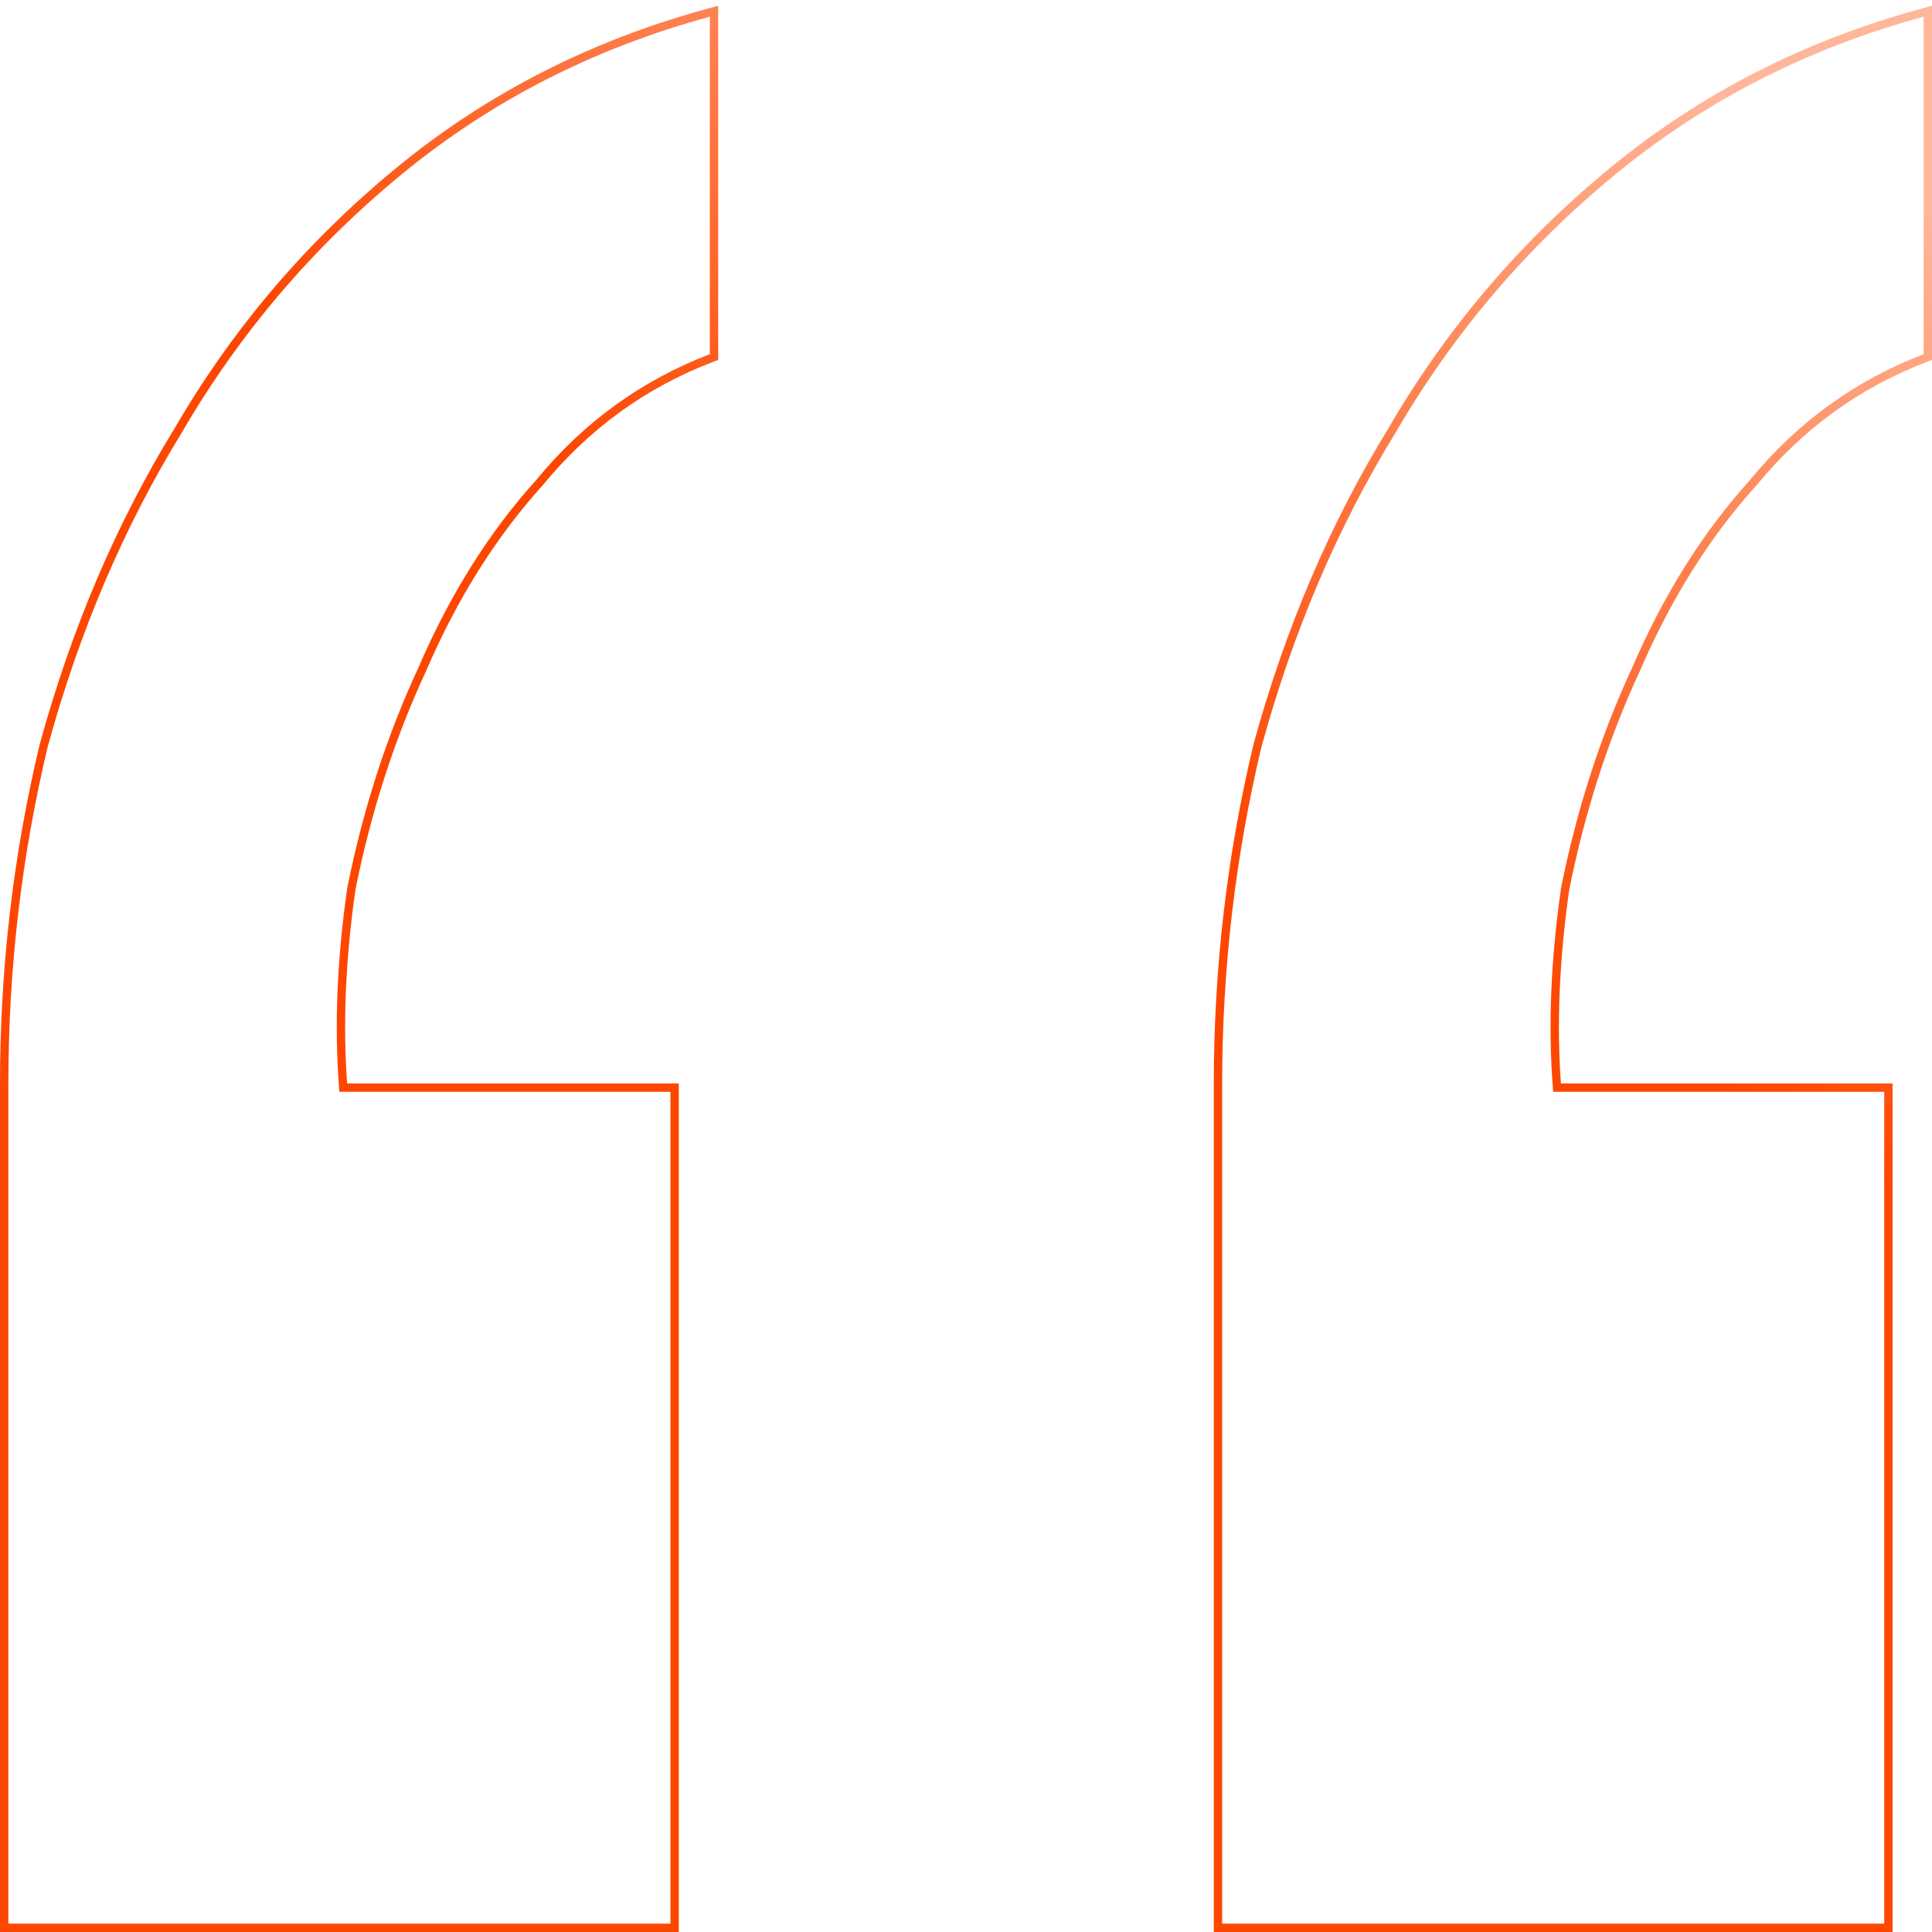 <svg width="231" height="231" fill="none" xmlns="http://www.w3.org/2000/svg"><path d="M.5 230v.5h80.16V130.043H41.041c-.574-7.331-.25-15.267.975-23.81 1.877-9.342 4.692-18.056 8.442-26.146h0l.005-.013c3.751-8.713 8.435-16.171 14.048-22.38l.008-.01.007-.008c5.6-6.816 12.44-11.767 20.525-14.863l.321-.123V1.346l-.63.171C70.853 5.288 58.538 11.575 47.801 20.38c-10.724 8.793-19.558 19.159-26.499 31.093C14.367 62.773 9.01 75.326 5.23 89.127l-.002.008-.002.008C2.076 102.318.5 115.805.5 129.605V230zm145.128 0v.5h80.16V130.043h-39.619c-.574-7.331-.251-15.268.974-23.81 1.878-9.342 4.692-18.056 8.442-26.146h0l.006-.013c3.751-8.713 8.434-16.171 14.047-22.38l.008-.01.008-.008c5.6-6.816 12.44-11.767 20.525-14.863l.321-.123V1.346l-.631.171c-13.887 3.771-26.202 10.058-36.939 18.862-10.725 8.793-19.559 19.158-26.499 31.093-6.936 11.301-12.293 23.854-16.074 37.655l-.002.008-.002.008c-3.15 13.175-4.725 26.662-4.725 40.462V230z" stroke="url(#paint0_linear_1226_5198)"/><defs><linearGradient id="paint0_linear_1226_5198" x1="117.97" y1="82.62" x2="167.81" y2="-8.745" gradientUnits="userSpaceOnUse"><stop stop-color="#FD4700"/><stop offset="1" stop-color="#FFB699"/></linearGradient></defs></svg>